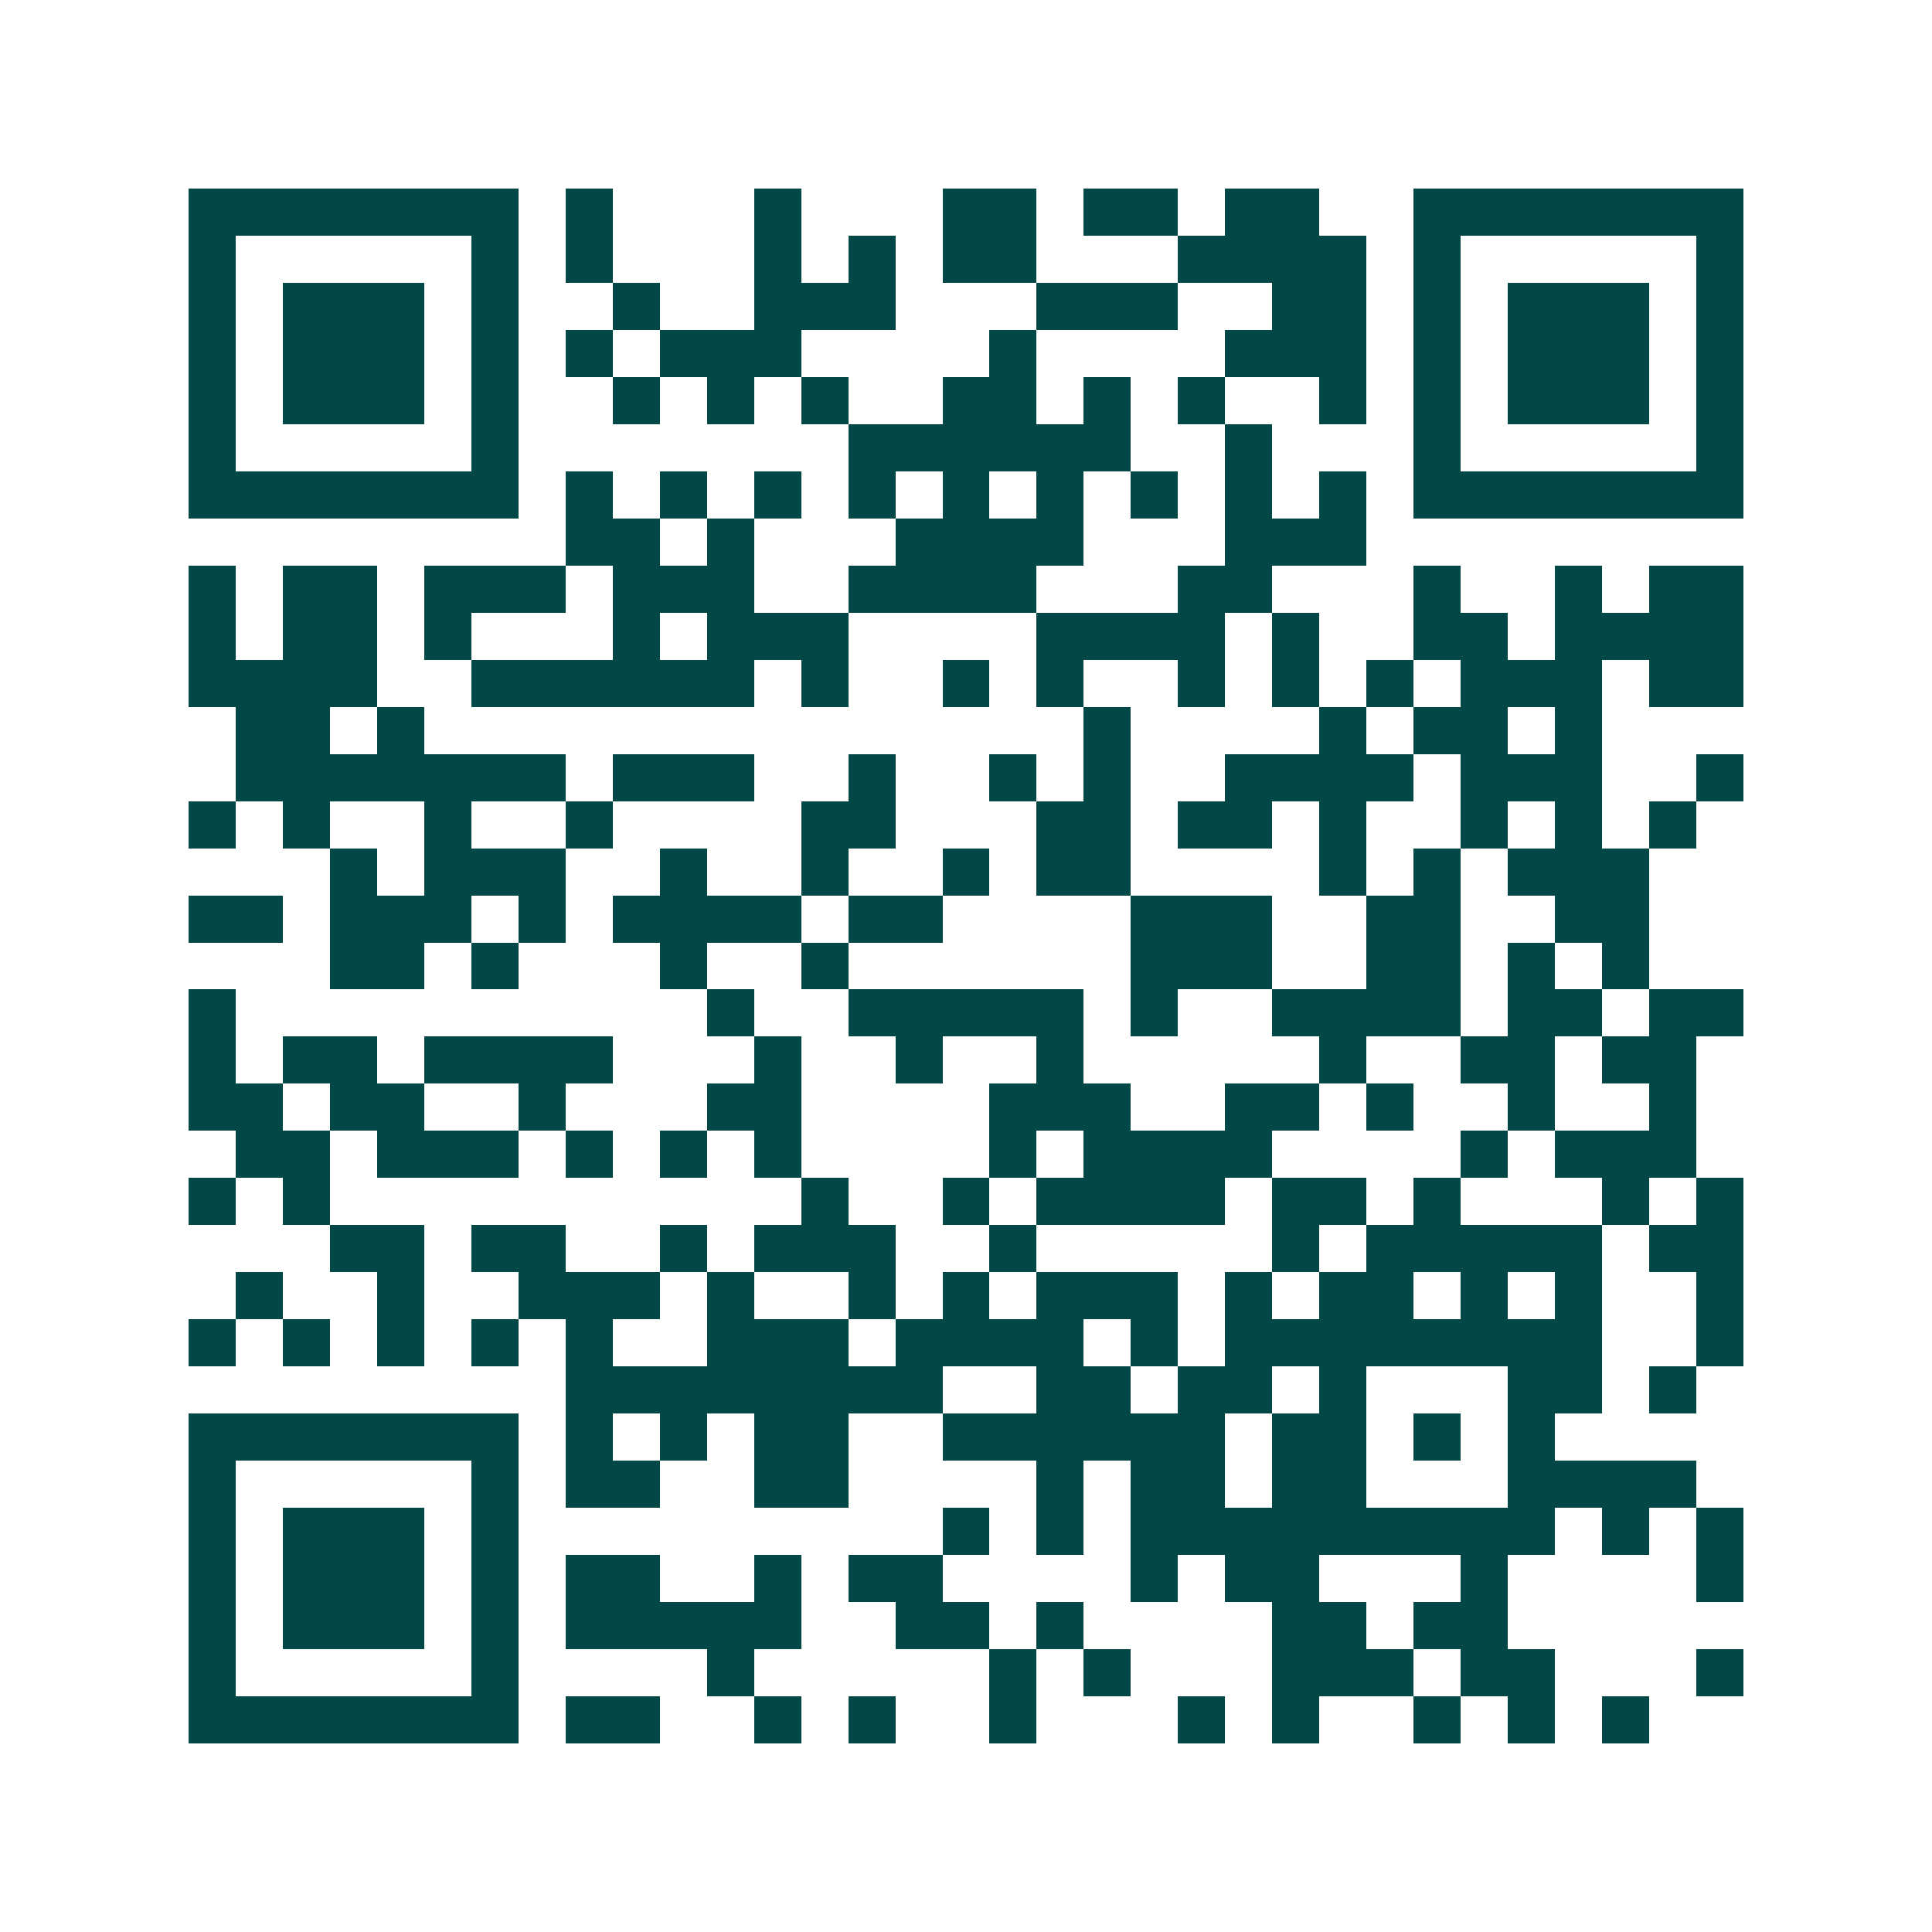 <svg xmlns="http://www.w3.org/2000/svg" width="200" height="200" viewBox="0 0 41 41" shape-rendering="crispEdges"><path fill="#ffffff" d="M0 0h41v41H0z"/><path stroke="#014847" d="M4 4.5h7m1 0h1m3 0h1m3 0h2m1 0h2m1 0h2m2 0h7M4 5.5h1m5 0h1m1 0h1m3 0h1m1 0h1m1 0h2m3 0h4m1 0h1m5 0h1M4 6.5h1m1 0h3m1 0h1m2 0h1m2 0h3m3 0h3m2 0h2m1 0h1m1 0h3m1 0h1M4 7.5h1m1 0h3m1 0h1m1 0h1m1 0h3m4 0h1m4 0h3m1 0h1m1 0h3m1 0h1M4 8.5h1m1 0h3m1 0h1m2 0h1m1 0h1m1 0h1m2 0h2m1 0h1m1 0h1m2 0h1m1 0h1m1 0h3m1 0h1M4 9.5h1m5 0h1m7 0h6m2 0h1m3 0h1m5 0h1M4 10.5h7m1 0h1m1 0h1m1 0h1m1 0h1m1 0h1m1 0h1m1 0h1m1 0h1m1 0h1m1 0h7M12 11.5h2m1 0h1m3 0h4m3 0h3M4 12.5h1m1 0h2m1 0h3m1 0h3m2 0h4m3 0h2m3 0h1m2 0h1m1 0h2M4 13.5h1m1 0h2m1 0h1m3 0h1m1 0h3m4 0h4m1 0h1m2 0h2m1 0h4M4 14.5h4m2 0h6m1 0h1m2 0h1m1 0h1m2 0h1m1 0h1m1 0h1m1 0h3m1 0h2M5 15.5h2m1 0h1m14 0h1m4 0h1m1 0h2m1 0h1M5 16.5h7m1 0h3m2 0h1m2 0h1m1 0h1m2 0h4m1 0h3m2 0h1M4 17.5h1m1 0h1m2 0h1m2 0h1m4 0h2m3 0h2m1 0h2m1 0h1m2 0h1m1 0h1m1 0h1M7 18.5h1m1 0h3m2 0h1m2 0h1m2 0h1m1 0h2m4 0h1m1 0h1m1 0h3M4 19.5h2m1 0h3m1 0h1m1 0h4m1 0h2m4 0h3m2 0h2m2 0h2M7 20.5h2m1 0h1m3 0h1m2 0h1m6 0h3m2 0h2m1 0h1m1 0h1M4 21.5h1m10 0h1m2 0h5m1 0h1m2 0h4m1 0h2m1 0h2M4 22.5h1m1 0h2m1 0h4m3 0h1m2 0h1m2 0h1m5 0h1m2 0h2m1 0h2M4 23.5h2m1 0h2m2 0h1m3 0h2m4 0h3m2 0h2m1 0h1m2 0h1m2 0h1M5 24.5h2m1 0h3m1 0h1m1 0h1m1 0h1m4 0h1m1 0h4m4 0h1m1 0h3M4 25.5h1m1 0h1m10 0h1m2 0h1m1 0h4m1 0h2m1 0h1m3 0h1m1 0h1M7 26.5h2m1 0h2m2 0h1m1 0h3m2 0h1m5 0h1m1 0h5m1 0h2M5 27.5h1m2 0h1m2 0h3m1 0h1m2 0h1m1 0h1m1 0h3m1 0h1m1 0h2m1 0h1m1 0h1m2 0h1M4 28.5h1m1 0h1m1 0h1m1 0h1m1 0h1m2 0h3m1 0h4m1 0h1m1 0h8m2 0h1M12 29.5h8m2 0h2m1 0h2m1 0h1m3 0h2m1 0h1M4 30.5h7m1 0h1m1 0h1m1 0h2m2 0h6m1 0h2m1 0h1m1 0h1M4 31.5h1m5 0h1m1 0h2m2 0h2m4 0h1m1 0h2m1 0h2m3 0h4M4 32.5h1m1 0h3m1 0h1m9 0h1m1 0h1m1 0h9m1 0h1m1 0h1M4 33.5h1m1 0h3m1 0h1m1 0h2m2 0h1m1 0h2m4 0h1m1 0h2m3 0h1m4 0h1M4 34.5h1m1 0h3m1 0h1m1 0h5m2 0h2m1 0h1m4 0h2m1 0h2M4 35.5h1m5 0h1m4 0h1m5 0h1m1 0h1m3 0h3m1 0h2m3 0h1M4 36.5h7m1 0h2m2 0h1m1 0h1m2 0h1m3 0h1m1 0h1m2 0h1m1 0h1m1 0h1"/></svg>
